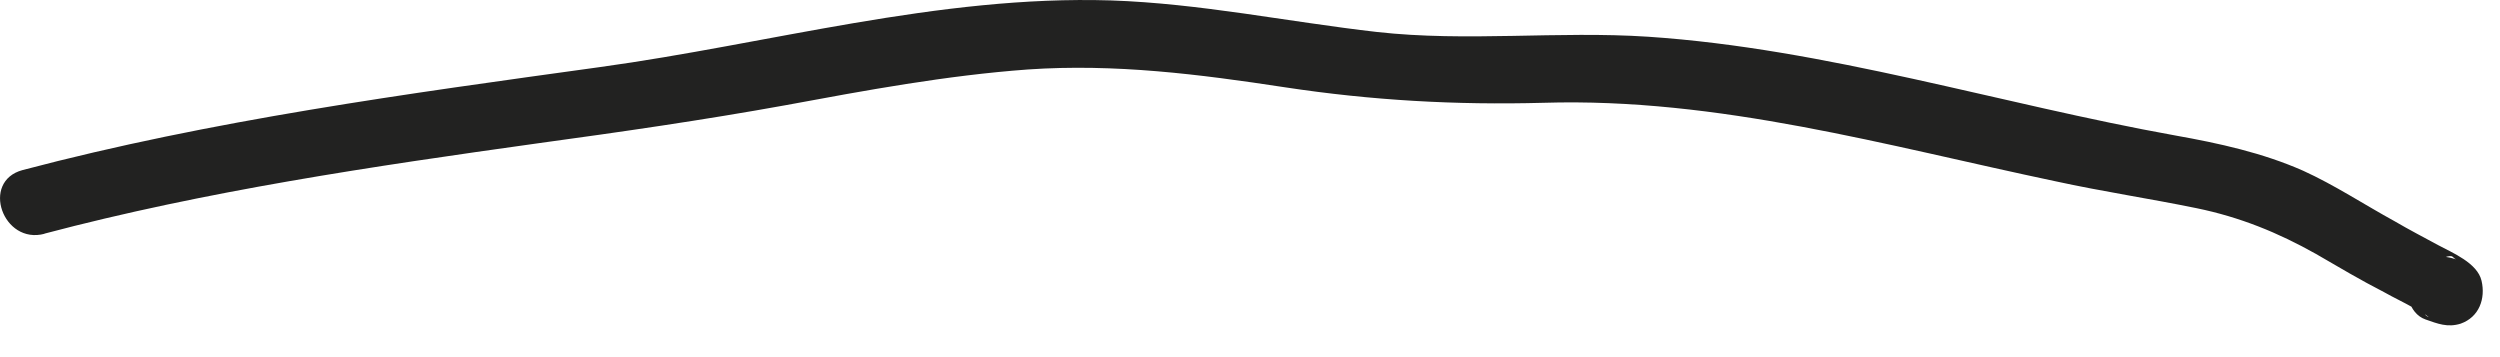 <?xml version="1.0" encoding="utf-8"?>
<svg xmlns="http://www.w3.org/2000/svg" fill="none" height="100%" overflow="visible" preserveAspectRatio="none" style="display: block;" viewBox="0 0 42 6" width="100%">
<path d="M0.74 3.927C3.46 3.207 6.25 2.797 9.04 2.407C10.43 2.217 11.819 2.017 13.2 1.767C14.55 1.517 15.899 1.267 17.27 1.167C18.73 1.067 20.149 1.247 21.59 1.467C23.04 1.687 24.459 1.767 25.93 1.727C28.869 1.637 31.689 2.447 34.539 3.047C35.319 3.217 36.12 3.337 36.9 3.497C37.63 3.647 38.27 3.907 38.91 4.267C39.289 4.487 39.66 4.707 40.05 4.907C40.209 4.997 40.38 5.077 40.539 5.167C40.609 5.207 40.679 5.247 40.749 5.287C40.76 5.287 40.789 5.327 40.809 5.327C40.739 5.327 40.63 5.127 40.62 5.077C40.739 4.837 40.849 4.597 40.969 4.357C41.239 4.257 41.179 4.317 41.26 4.357C40.969 4.257 40.65 4.307 40.499 4.607C40.37 4.847 40.459 5.267 40.749 5.367C40.95 5.437 41.12 5.507 41.34 5.437C41.65 5.327 41.76 5.017 41.69 4.717C41.62 4.417 41.2 4.247 40.959 4.117C40.719 3.987 40.469 3.857 40.23 3.717C39.719 3.437 39.219 3.107 38.69 2.867C38.01 2.567 37.279 2.407 36.55 2.277C33.599 1.747 30.68 0.817 27.689 0.617C26.169 0.517 24.649 0.707 23.13 0.537C21.64 0.367 20.16 0.057 18.66 0.007C15.77 -0.083 12.919 0.737 10.079 1.127C6.83 1.577 3.56 2.017 0.38 2.857C-0.33 3.047 0.05 4.117 0.75 3.927H0.74Z" fill="#222221" id="Vector"/>
</svg>